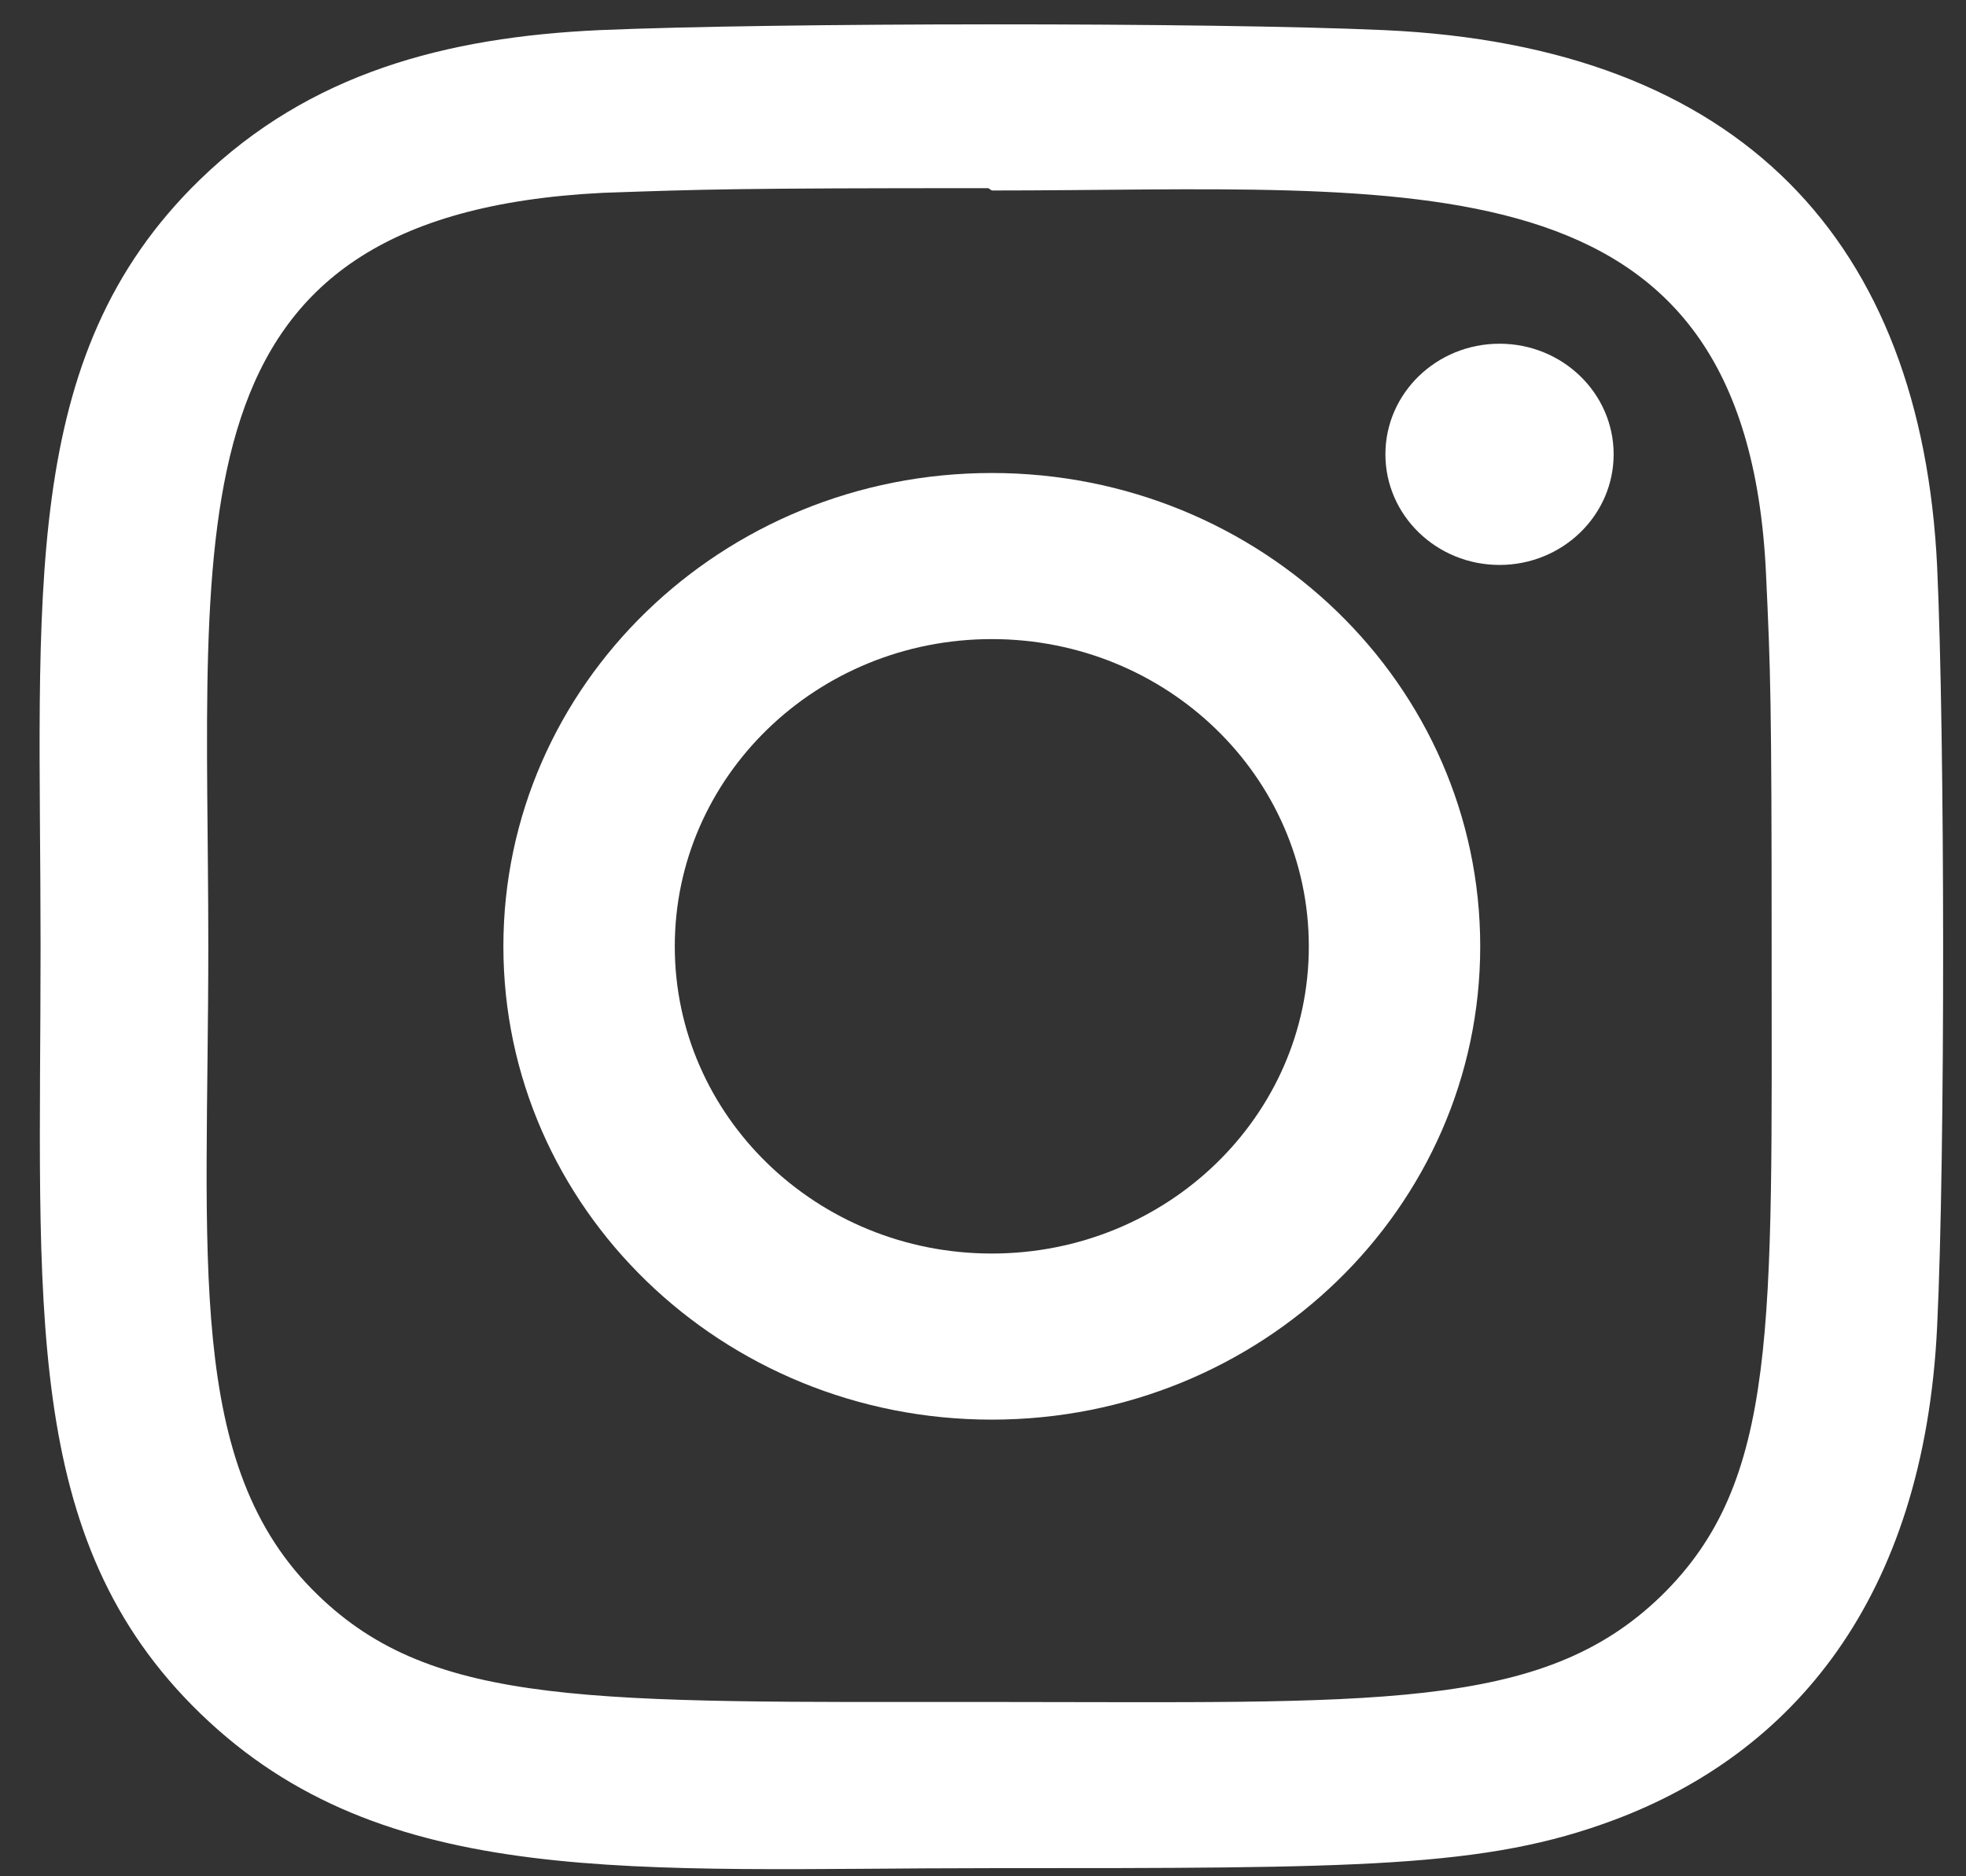 <svg width="22" height="21" viewBox="0 0 22 21" fill="none" xmlns="http://www.w3.org/2000/svg">
<rect x="0" y="0" width="22" height="21" fill="#333333" stroke="none"/>
<g clip-path="url(#clip0_323_107)">
<path d="M11.098 5.294C8.078 5.294 5.633 7.667 5.633 10.592C5.633 13.519 8.081 15.889 11.098 15.889C14.118 15.889 16.564 13.517 16.564 10.592C16.564 7.664 14.116 5.294 11.098 5.294ZM11.098 14.03C9.138 14.03 7.551 12.491 7.551 10.592C7.551 8.692 9.139 7.153 11.098 7.153C13.058 7.153 14.646 8.692 14.646 10.592C14.647 12.491 13.059 14.03 11.098 14.03Z" fill="white"/>
<path d="M15.486 0.337C13.526 0.249 8.672 0.253 6.71 0.337C4.987 0.416 3.467 0.819 2.241 2.007C0.192 3.993 0.454 6.668 0.454 10.592C0.454 14.608 0.223 17.222 2.241 19.177C4.297 21.17 7.097 20.909 11.098 20.909C15.201 20.909 16.618 20.912 18.069 20.367C20.042 19.625 21.531 17.915 21.677 14.845C21.769 12.944 21.764 8.24 21.677 6.339C21.501 2.714 19.494 0.516 15.486 0.337ZM18.587 17.864C17.245 19.165 15.382 19.049 11.072 19.049C6.634 19.049 4.855 19.113 3.556 17.851C2.061 16.408 2.331 14.091 2.331 10.579C2.331 5.825 1.828 2.402 6.75 2.158C7.88 2.119 8.213 2.106 11.059 2.106L11.099 2.132C15.829 2.132 19.54 1.652 19.762 6.421C19.813 7.51 19.825 7.837 19.825 10.591C19.824 14.843 19.907 16.578 18.587 17.864Z" fill="white"/>
<path d="M16.78 6.323C17.485 6.323 18.057 5.768 18.057 5.085C18.057 4.401 17.485 3.847 16.78 3.847C16.075 3.847 15.503 4.401 15.503 5.085C15.503 5.768 16.075 6.323 16.78 6.323Z" fill="white"/>
</g>
<defs>
<clipPath id="clip0_323_107">
<rect width="21.301" height="20.648" fill="white" transform="translate(0.444 0.271)"/>
</clipPath>
</defs>
</svg>
